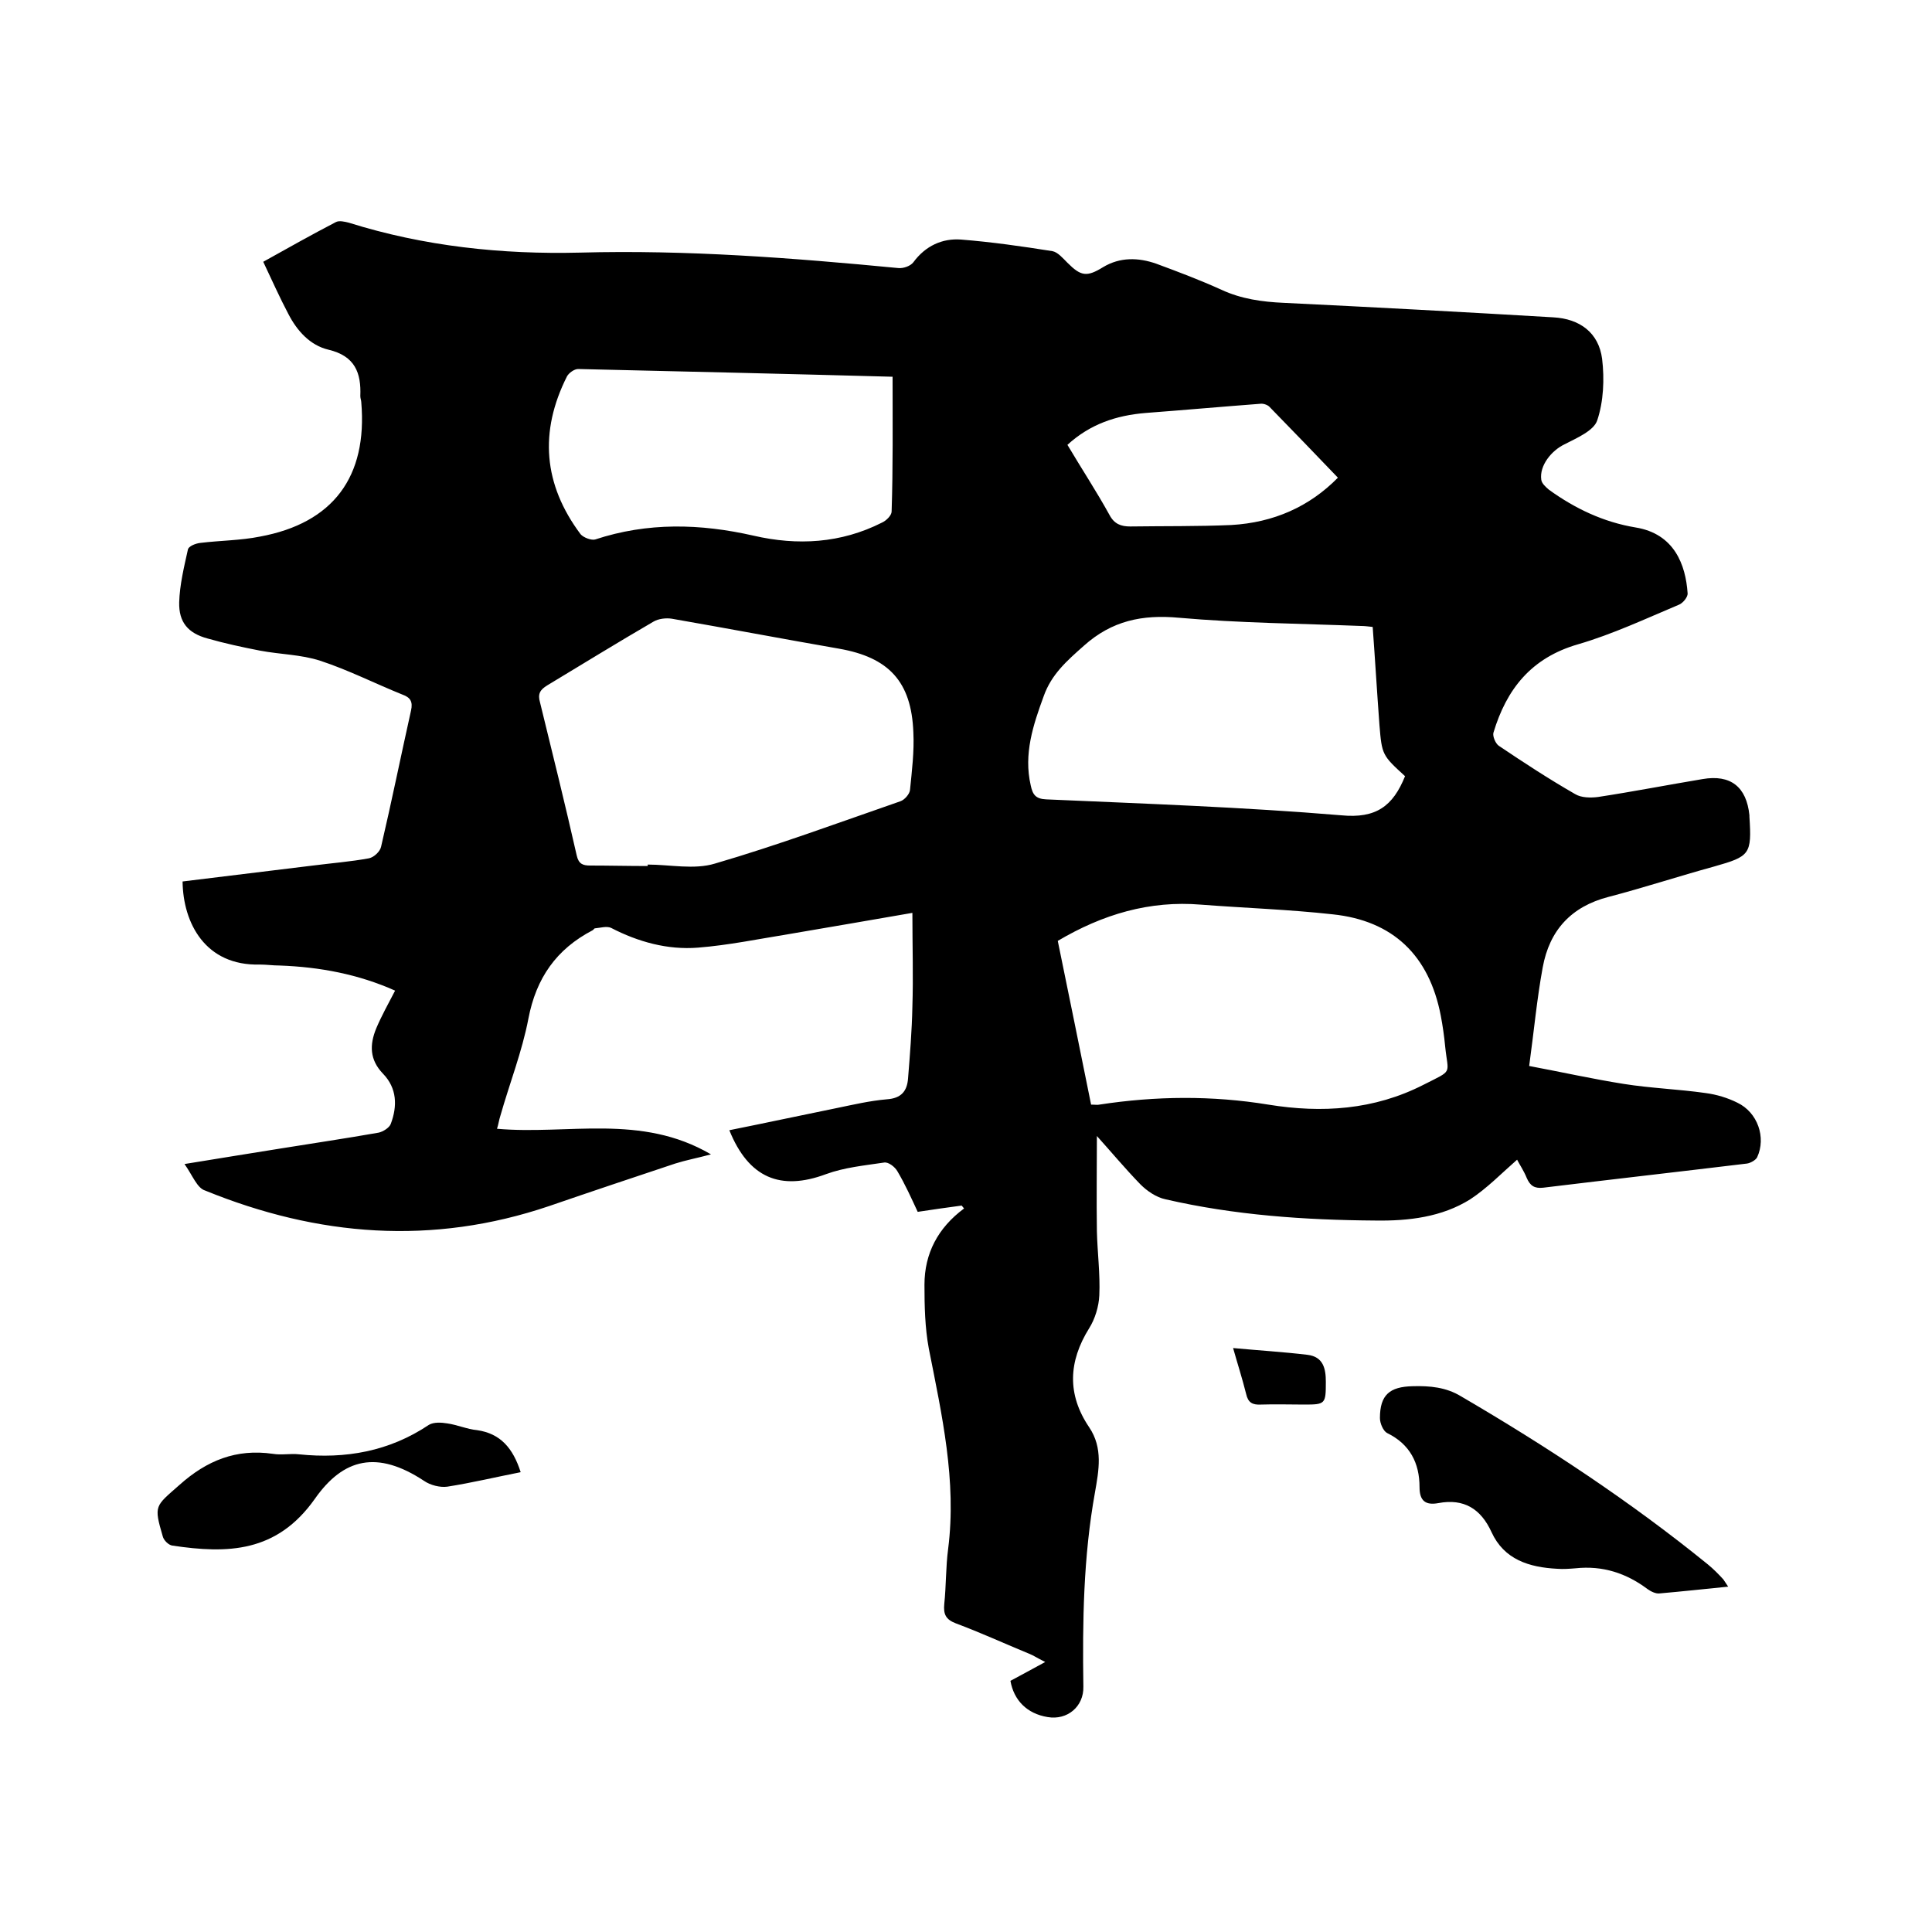 <svg enable-background="new 0 0 400 400" viewBox="0 0 400 400" xmlns="http://www.w3.org/2000/svg"><path d="m38.2 241c7.3-1.2 13.6-2.2 19.8-3.2 6.8-1.1 13.6-2.1 20.4-3.3.9-.2 2.2-1 2.5-1.8 1.4-3.7 1.3-7.4-1.6-10.4-2.8-2.9-2.8-6-1.4-9.4 1.1-2.6 2.5-5.1 3.9-7.8-7.6-3.4-15.6-4.9-23.9-5.2-1.4 0-2.7-.2-4.1-.2-11.3.3-15.9-8.6-16-17.2 9-1.1 18-2.2 27-3.3 3.9-.5 7.8-.8 11.6-1.5 1-.2 2.3-1.4 2.5-2.4 2.2-9.4 4.1-18.8 6.2-28.2.4-1.8-.1-2.7-1.8-3.3-5.7-2.3-11.2-5.1-17-7-4-1.3-8.3-1.3-12.5-2.1-3.6-.7-7.3-1.5-10.8-2.5-4.1-1.1-6-3.4-5.9-7.5.1-3.6 1-7.3 1.8-10.9.1-.7 1.6-1.3 2.6-1.4 4.1-.5 8.3-.5 12.3-1.3 15.2-2.8 22.3-12.4 21-27.8 0-.4-.2-.8-.2-1.3.2-4.8-1.1-8.3-6.6-9.6-3.8-.9-6.5-3.9-8.3-7.4-1.8-3.4-3.4-7-5.2-10.8 5.2-2.9 10-5.6 15-8.2.7-.4 1.9-.1 2.7.1 15.6 4.9 31.7 6.6 47.9 6.2 22.1-.6 44 1.1 65.9 3.2 1 .1 2.5-.4 3.1-1.2 2.5-3.4 6-5 9.9-4.7 6.3.5 12.6 1.4 18.9 2.4 1.1.2 2.2 1.5 3.1 2.4 2.8 2.8 4 3 7.4.9 3.5-2.1 7.3-2 11-.7 4.6 1.7 9.1 3.4 13.5 5.4 4.1 1.9 8.4 2.5 12.9 2.7 18.6.9 37.2 1.9 55.8 3 5.5.3 9.4 3.2 10.1 8.6.5 4.2.3 8.8-1 12.7-.7 2.2-4.3 3.7-6.8 5-2.7 1.3-5.2 4.4-4.8 7.3.1.8.9 1.5 1.6 2.1 5.4 3.9 11.3 6.7 17.9 7.8 8.1 1.3 10.4 7.8 10.8 13.6.1.8-1 2.1-1.8 2.4-6.9 2.9-13.7 6.1-20.9 8.2-9.7 2.8-14.8 9.3-17.5 18.3-.2.7.4 2.2 1.1 2.7 5.2 3.5 10.4 6.9 15.8 10 1.3.8 3.3.8 4.8.6 7.2-1.1 14.4-2.5 21.6-3.7 5.8-1 9.1 1.6 9.7 7.5v.3c.5 7.8.1 8.2-7.3 10.3-7.3 2-14.6 4.4-21.9 6.3-7.7 2-12.2 6.9-13.6 14.6-1.2 6.5-1.8 13.1-2.8 20.4 6.9 1.3 13.2 2.7 19.5 3.7 5.6.9 11.4 1.1 17 1.9 2.3.3 4.6 1 6.6 2 4.2 2 6 7.2 4.1 11.3-.3.6-1.4 1.2-2.1 1.3-14.1 1.7-28.2 3.3-42.2 5-1.8.2-2.7-.4-3.4-2-.6-1.5-1.5-2.8-2-3.8-3.2 2.8-6.2 5.9-9.7 8.2-5.9 3.7-12.8 4.5-19.6 4.4-14.6-.1-29.2-1.1-43.5-4.4-1.9-.4-3.8-1.7-5.2-3.1-3.2-3.3-6.2-6.9-9-10 0 6.5-.1 13.1 0 19.7.1 4.4.7 8.9.5 13.3-.1 2.3-.9 4.9-2.1 6.8-4.3 6.9-4.6 13.7 0 20.5 2.9 4.3 2 8.9 1.2 13.5-2.4 13.3-2.6 26.7-2.4 40.2.1 4.1-3.3 7-7.4 6.3-4.3-.7-7-3.5-7.7-7.5 2.2-1.2 4.3-2.3 7.2-3.9-1.8-.9-2.5-1.4-3.3-1.7-5.1-2.1-10.1-4.4-15.2-6.3-2.1-.8-2.6-1.9-2.4-4 .4-3.8.3-7.6.8-11.4 1.8-14.1-1.3-27.8-4-41.5-.8-4.3-.9-8.8-.9-13.2 0-6.5 2.8-11.8 8.2-15.8-.2-.2-.3-.4-.5-.6-2.9.4-5.9.8-9.1 1.3-1.3-2.8-2.6-5.7-4.2-8.4-.5-.9-1.9-2-2.8-1.8-4 .6-8.2 1-12 2.4-9.4 3.5-16 .8-20-9.1 7.5-1.5 14.9-3.1 22.3-4.6 3.4-.7 6.8-1.5 10.3-1.8 3-.2 4.2-1.7 4.4-4.3.4-5 .8-9.9.9-14.9.2-6.2 0-12.4 0-19.4-9.2 1.6-17.4 3-25.6 4.4-6.2 1-12.5 2.3-18.8 2.8s-12.4-1.2-18-4.1c-.9-.4-2.2 0-3.3.1-.2 0-.3.3-.5.4-7.5 3.9-11.7 9.9-13.3 18.3-1.3 6.8-3.9 13.4-5.8 20.1-.3.9-.4 1.8-.7 2.7 14.7 1.3 29.8-3.2 44.3 5.3-3 .8-5.2 1.2-7.4 1.9-8.7 2.9-17.4 5.8-26.1 8.8-24.2 8.2-47.9 6.3-71.2-3.2-1.7-.5-2.6-3.1-4.3-5.5zm95.9-61.7c0-.1 0-.2 0-.3 4.6 0 9.6 1.1 13.9-.2 13-3.8 25.7-8.5 38.4-12.9.9-.3 1.9-1.5 2-2.3.4-4 .9-8 .7-12-.4-10.5-5.1-15.5-15.4-17.3-11.5-2-23.1-4.2-34.6-6.2-1.2-.2-2.8 0-3.8.6-7.4 4.3-14.7 8.8-22 13.2-1.5.9-2 1.8-1.5 3.5 2.6 10.6 5.2 21.1 7.6 31.7.4 1.8 1.3 2.1 2.8 2.1 3.8 0 7.9.1 11.9.1zm91.8 49.4c.9 0 1.3.1 1.7 0 11.7-1.8 23.4-1.9 35 0 11.1 1.8 21.9 1.1 32.1-4.1 6.3-3.2 5.1-2 4.5-8-.2-2.1-.5-4.2-.9-6.3-2.4-12.5-9.9-19.7-22.4-21-9-1-18.1-1.3-27.2-2-10.7-.9-20.4 2-29.7 7.5 2.3 11.2 4.6 22.5 6.9 33.9zm65-68c-4.7-4.3-4.8-4.4-5.3-10.6-.5-6.7-.9-13.5-1.4-20.3-.9-.1-1.7-.2-2.4-.2-12.6-.5-25.2-.6-37.7-1.7-7.6-.7-13.9.6-19.7 5.8-3.5 3.1-6.7 5.9-8.3 10.4-2.2 6-4.2 12-2.7 18.5.4 1.9 1 2.8 3.2 2.9 20.4.9 40.8 1.6 61.1 3.3 7.2.7 10.7-1.9 13.2-8.1zm-106.1-82.7c-22-.6-43.6-1.1-65.1-1.6-.8 0-1.9.8-2.3 1.5-5.8 11.5-4.9 22.4 2.8 32.7.6.7 2.2 1.3 3 1.1 10.9-3.6 21.8-3.3 32.8-.8 9.1 2.1 18.1 1.6 26.6-2.7.9-.4 2-1.5 2-2.3.3-9.1.2-18.3.2-27.9zm92.2 20.9c-4.8-5-9.5-9.9-14.2-14.7-.4-.4-1.3-.7-1.9-.6-7.9.6-15.8 1.3-23.7 1.9-6.1.5-11.5 2.3-16.2 6.6 2.9 4.9 6 9.6 8.7 14.5 1 1.9 2.4 2.4 4.3 2.4 7-.1 14 0 20.9-.3 8.8-.5 16.2-3.8 22.1-9.8z"/><path d="m357.8 328.5c-5 .5-9.6 1-14.2 1.4-.8.1-1.8-.4-2.5-.9-4.4-3.3-9.3-4.9-14.9-4.3-1.3.1-2.5.2-3.8.1-5.8-.3-11-1.9-13.6-7.6-2.2-4.8-5.7-7-11-6-2.7.5-3.9-.5-3.9-3.3 0-5-2-8.9-6.7-11.2-.8-.4-1.5-2-1.5-3.1 0-4.8 2-6.5 6.8-6.6 3.5-.1 6.9.2 10 2.1 17.8 10.4 35.1 21.8 51.1 34.8 1.1.9 2.2 2 3.2 3.1.3.4.5.8 1 1.5z"/><path d="m107.8 304.8c-5.1 1-10.1 2.2-15.2 3-1.5.2-3.5-.3-4.8-1.2-9.7-6.4-16.7-4.7-22.6 3.7-7.9 11.2-18.1 11.4-29.5 9.7-.8-.1-1.8-1.1-2-1.9-1.9-6.5-1.6-6.2 3.5-10.7 5.6-5 11.7-7.5 19.3-6.4 1.8.3 3.6-.1 5.4.1 9.6 1 18.7-.6 26.9-6.1 1-.6 2.6-.5 3.8-.3 2.1.3 4.1 1.2 6.2 1.4 4.8.7 7.4 3.7 9 8.7z"/><path d="m255.3 279.1c5.4.5 10.4.8 15.4 1.4 3.3.4 3.8 2.9 3.8 5.6 0 4.6-.1 4.7-4.5 4.7-3 0-5.9-.1-8.9 0-1.8.1-2.7-.4-3.1-2.2-.8-3.2-1.8-6.3-2.7-9.5z"/></svg>